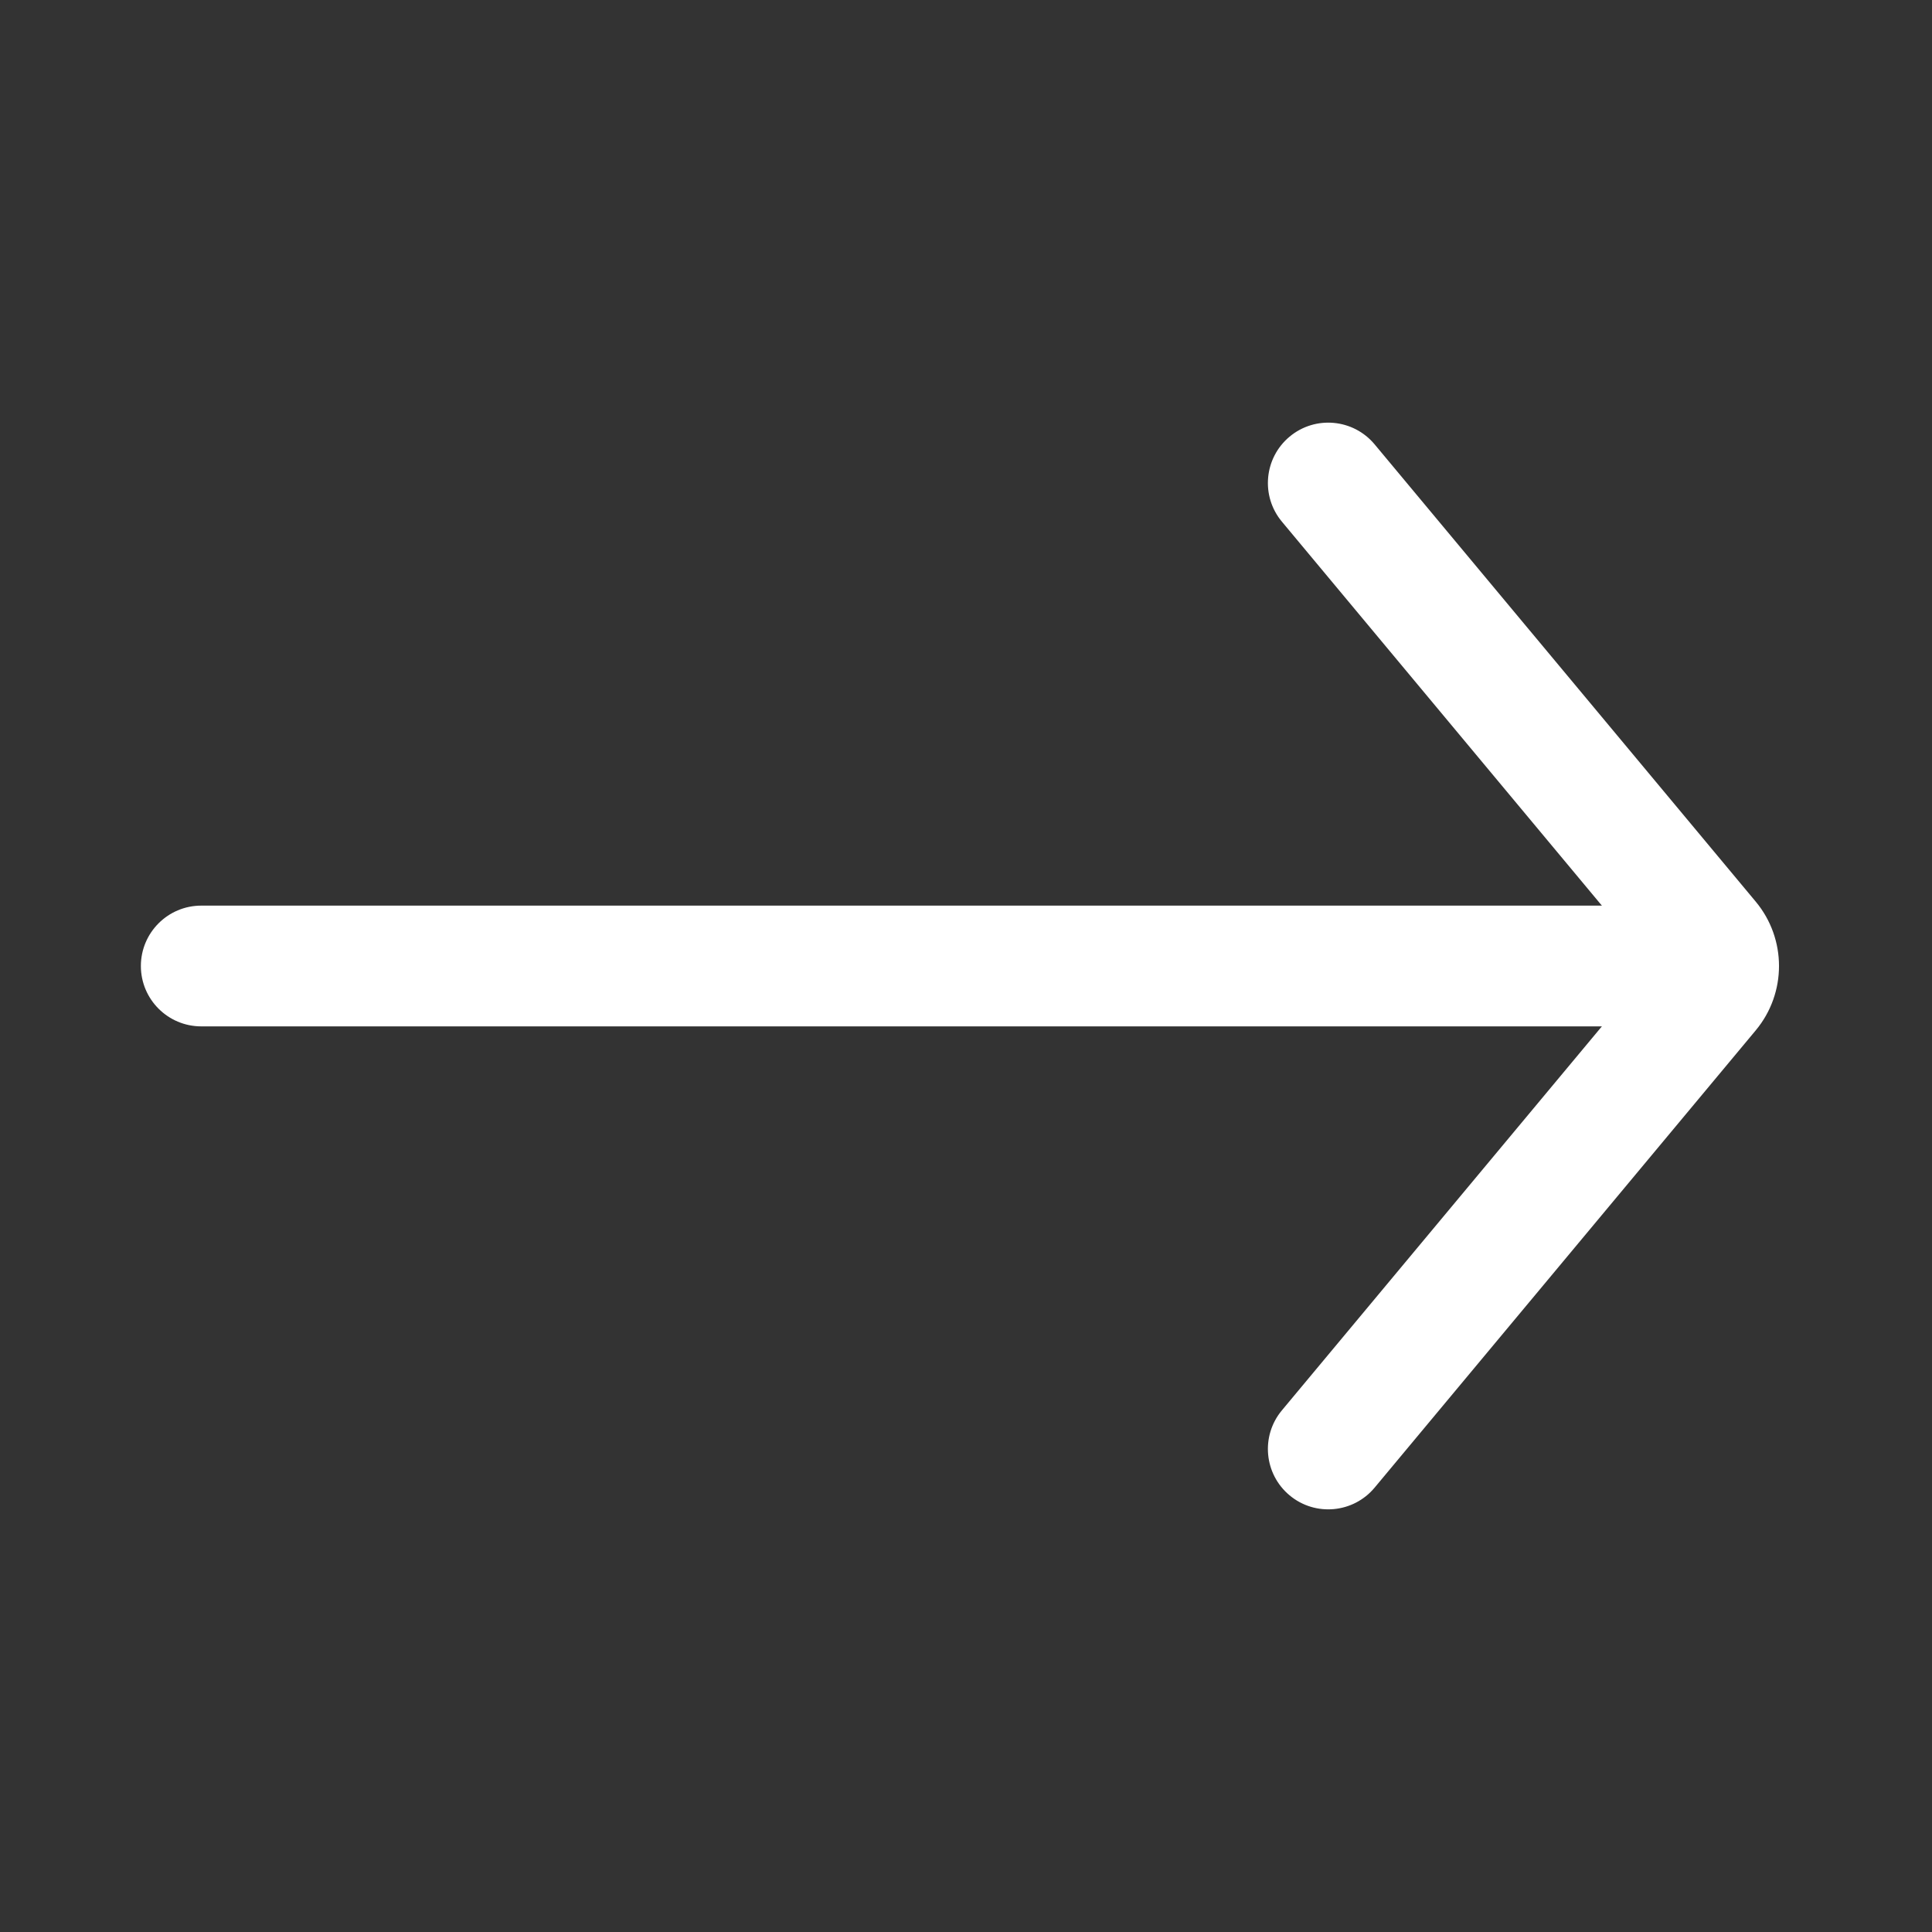 <?xml version="1.0" encoding="UTF-8"?> <svg xmlns="http://www.w3.org/2000/svg" width="24" height="24" viewBox="0 0 24 24" fill="none"><rect x="0" y="0" width="24" height="24" fill="#333333" stroke="none"/><path fill-rule="evenodd" clip-rule="evenodd" d="M1.75 12C1.75 11.586 2.086 11.25 2.5 11.25L20.501 11.25C20.915 11.25 21.251 11.586 21.251 12C21.251 12.414 20.915 12.75 20.501 12.75L2.5 12.75C2.086 12.75 1.75 12.414 1.75 12Z" fill="white"></path><path fill-rule="evenodd" clip-rule="evenodd" d="M16.02 5.424C16.338 5.159 16.811 5.202 17.076 5.52L21.81 11.2C22.196 11.663 22.196 12.337 21.81 12.8L17.076 18.48C16.811 18.798 16.338 18.841 16.02 18.576C15.702 18.311 15.659 17.838 15.924 17.52L20.524 12L15.924 6.48C15.659 6.162 15.702 5.689 16.02 5.424Z" fill="white"></path></svg> 